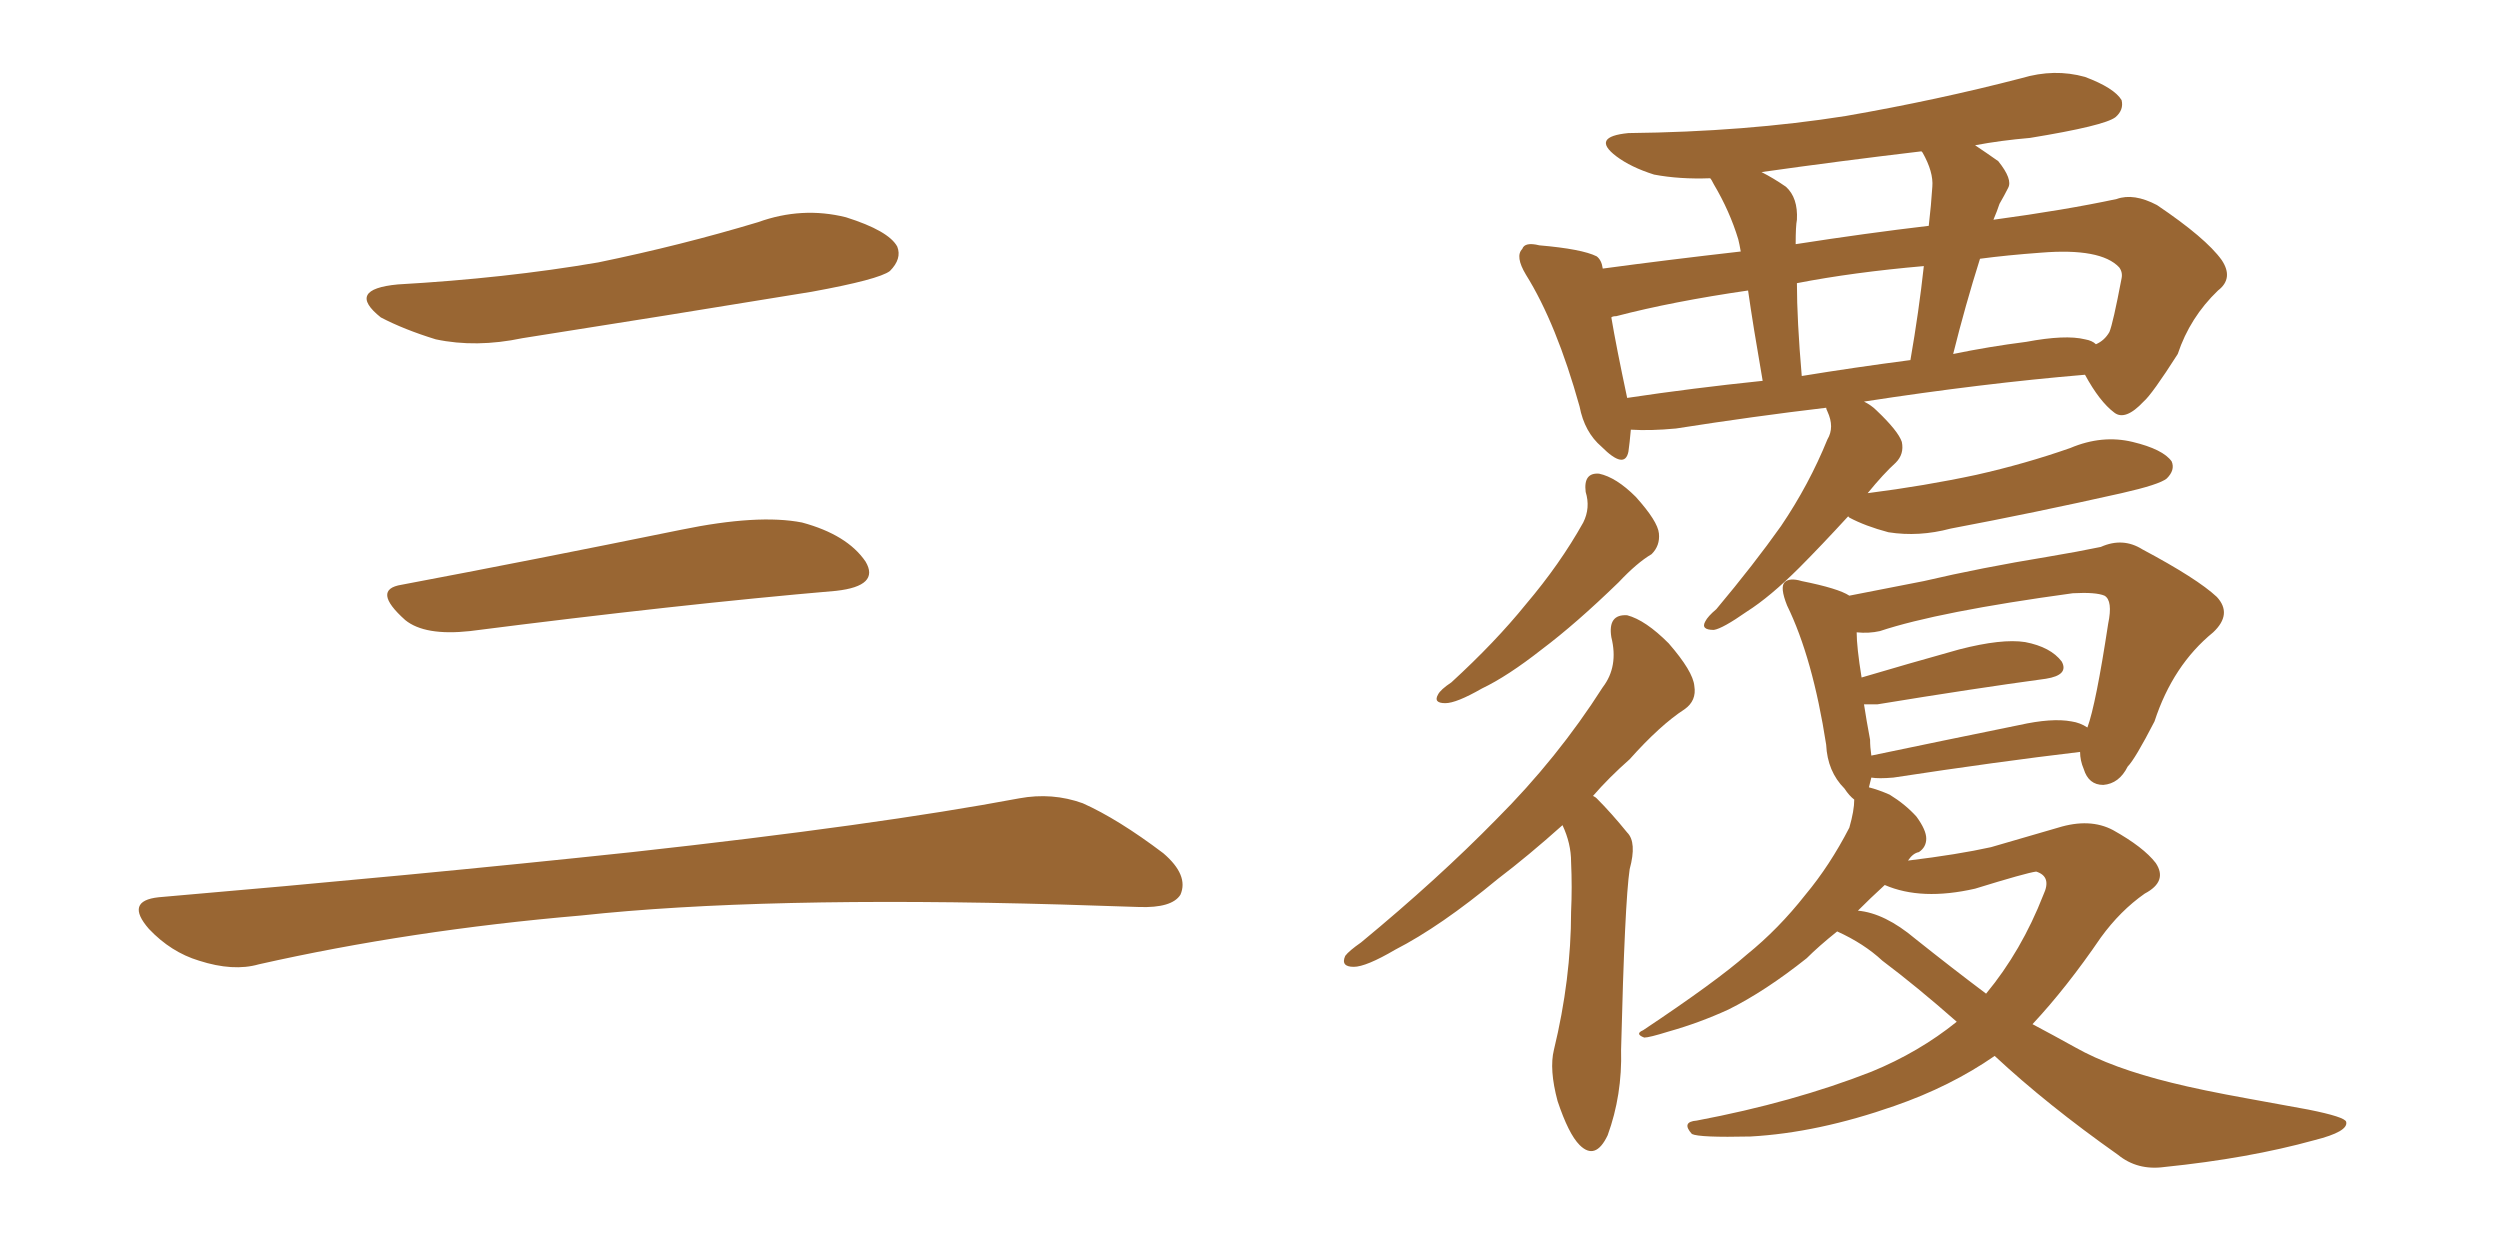 <svg xmlns="http://www.w3.org/2000/svg" xmlns:xlink="http://www.w3.org/1999/xlink" width="300" height="150"><path fill="#996633" padding="10" d="M47.75 34.13L47.75 34.13Q60.64 33.40 71.78 31.49L71.78 31.49Q81.74 29.44 90.97 26.66L90.97 26.66Q96.24 24.76 101.51 26.07L101.51 26.07Q106.64 27.69 107.67 29.59L107.67 29.59Q108.25 31.05 106.79 32.52L106.79 32.52Q105.47 33.54 97.41 35.01L97.41 35.01Q79.54 37.94 62.70 40.58L62.70 40.58Q57.13 41.75 52.29 40.72L52.29 40.72Q48.49 39.55 45.70 38.09L45.70 38.09Q41.46 34.72 47.75 34.13ZM48.19 70.17L48.19 70.17Q63.72 67.24 81.74 63.57L81.74 63.57Q90.97 61.67 96.24 62.70L96.24 62.70Q101.66 64.16 103.86 67.38L103.86 67.38Q105.62 70.31 100.34 70.90L100.34 70.90Q81.59 72.51 56.40 75.73L56.40 75.73Q50.98 76.32 48.63 74.41L48.63 74.41Q44.53 70.75 48.19 70.17ZM19.04 107.67L19.04 107.67L19.04 107.67Q49.80 105.03 75.88 102.25L75.88 102.25Q105.18 99.02 122.31 95.80L122.31 95.80Q126.27 95.07 129.93 96.39L129.93 96.39Q134.18 98.29 139.60 102.39L139.60 102.39Q142.68 105.03 141.65 107.37L141.65 107.37Q140.63 108.98 136.67 108.84L136.67 108.84Q132.28 108.69 127.29 108.54L127.29 108.54Q91.41 107.52 69.73 109.86L69.73 109.86Q49.22 111.62 31.05 115.72L31.05 115.72Q27.98 116.60 23.88 115.28L23.88 115.28Q20.51 114.26 17.87 111.47L17.87 111.47Q14.94 108.11 19.04 107.67ZM190.28 59.03L190.28 59.03Q189.99 56.69 191.89 56.84L191.89 56.84Q193.95 57.28 196.29 59.62L196.29 59.62Q198.93 62.55 199.07 64.01L199.07 64.01Q199.22 65.48 198.19 66.50L198.19 66.50Q196.44 67.53 194.24 69.87L194.24 69.87Q189.11 74.85 185.01 77.93L185.01 77.93Q180.91 81.15 177.83 82.62L177.83 82.62Q174.76 84.38 173.44 84.38L173.44 84.38Q171.97 84.38 172.56 83.35L172.56 83.35Q172.85 82.76 174.17 81.88L174.17 81.88Q179.44 77.05 183.11 72.51L183.11 72.51Q187.21 67.68 189.99 62.70L189.99 62.70Q190.87 60.94 190.28 59.03ZM187.50 99.02L187.50 99.02Q183.40 102.69 179.74 105.47L179.74 105.47Q172.85 111.18 167.43 113.96L167.43 113.96Q163.92 116.02 162.45 116.02L162.45 116.02Q160.84 116.02 161.43 114.70L161.43 114.70Q161.87 114.11 163.33 113.09L163.33 113.09Q172.56 105.47 179.59 98.29L179.59 98.29Q186.91 90.97 192.33 82.47L192.33 82.47Q194.24 79.98 193.36 76.46L193.36 76.46Q192.92 73.68 195.26 73.83L195.26 73.83Q197.46 74.41 200.24 77.20L200.24 77.20Q203.17 80.57 203.32 82.32L203.32 82.32Q203.61 84.08 202.15 85.11L202.15 85.11Q199.22 87.01 195.56 91.11L195.56 91.11Q193.07 93.31 191.16 95.51L191.16 95.51Q191.46 95.65 191.60 95.80L191.60 95.80Q193.36 97.56 195.26 99.90L195.26 99.90Q196.44 101.07 195.56 104.30L195.56 104.30Q194.97 108.25 194.53 125.98L194.53 125.98Q194.68 131.40 192.92 136.23L192.92 136.23Q191.46 139.31 189.55 137.40L189.55 137.40Q188.23 136.08 186.91 132.13L186.91 132.13Q185.89 128.32 186.47 125.98L186.47 125.98Q188.53 117.48 188.53 109.42L188.53 109.42Q188.67 106.49 188.53 103.42L188.53 103.42Q188.53 101.22 187.50 99.02ZM221.78 61.96L221.78 61.96Q218.55 65.48 215.92 68.12L215.92 68.12Q212.40 71.63 209.62 73.39L209.62 73.39Q206.69 75.44 205.66 75.59L205.66 75.59Q204.05 75.59 204.64 74.56L204.64 74.56Q204.93 73.97 205.96 73.10L205.96 73.10Q210.50 67.68 213.72 63.13L213.72 63.13Q217.09 58.15 219.29 52.73L219.29 52.73Q220.17 51.27 219.29 49.37L219.29 49.37Q219.14 49.07 219.14 48.93L219.14 48.93Q210.50 49.95 201.12 51.42L201.12 51.42Q198.05 51.71 195.70 51.56L195.70 51.56Q195.56 53.17 195.41 54.20L195.41 54.20Q194.97 56.40 192.19 53.61L192.19 53.61Q190.14 51.86 189.55 48.78L189.55 48.78Q186.77 38.82 183.11 32.96L183.11 32.96Q181.79 30.76 182.67 29.88L182.67 29.88Q182.96 29.00 184.72 29.44L184.72 29.44Q189.84 29.88 191.60 30.76L191.60 30.76Q192.19 31.20 192.33 32.23L192.33 32.23Q199.95 31.20 208.89 30.18L208.89 30.18Q208.74 29.30 208.59 28.71L208.59 28.71Q207.57 25.34 205.66 22.12L205.66 22.12Q205.37 21.53 205.22 21.39L205.22 21.39Q201.56 21.53 198.49 20.95L198.49 20.95Q195.70 20.07 193.95 18.75L193.95 18.75Q190.87 16.41 195.41 15.97L195.41 15.97Q209.47 15.82 221.48 13.92L221.48 13.92Q232.47 12.01 242.58 9.38L242.58 9.38Q246.53 8.20 250.20 9.23L250.20 9.23Q253.71 10.55 254.59 12.01L254.59 12.01Q254.88 13.18 253.86 14.06L253.86 14.06Q252.54 15.09 243.60 16.55L243.60 16.55Q240.09 16.85 237.01 17.43L237.01 17.43Q238.33 18.31 239.79 19.34L239.79 19.34Q241.55 21.53 240.97 22.56L240.97 22.56Q240.53 23.44 239.94 24.46L239.94 24.46Q239.65 25.34 239.21 26.37L239.21 26.37Q247.85 25.20 254.00 23.88L254.00 23.88Q256.05 23.14 258.84 24.61L258.84 24.61Q264.70 28.56 266.60 31.20L266.60 31.20Q268.07 33.40 266.16 34.86L266.16 34.86Q262.79 38.09 261.33 42.48L261.33 42.48L261.33 42.48Q258.25 47.31 257.23 48.19L257.23 48.19Q255.03 50.54 253.71 49.51L253.71 49.51Q251.95 48.19 250.20 44.97L250.20 44.97Q237.89 46.00 223.68 48.19L223.68 48.19Q224.56 48.63 225.15 49.22L225.15 49.22Q227.78 51.71 228.22 53.03L228.22 53.03Q228.52 54.49 227.49 55.52L227.49 55.52Q226.03 56.84 224.12 59.18L224.12 59.18Q231.01 58.30 237.16 56.98L237.16 56.98Q243.02 55.66 248.44 53.76L248.44 53.76Q252.25 52.15 255.91 53.03L255.91 53.03Q259.57 53.91 260.60 55.37L260.60 55.37Q261.04 56.40 260.01 57.42L260.01 57.42Q259.13 58.15 254.59 59.18L254.59 59.18Q244.19 61.52 234.08 63.43L234.08 63.43Q230.27 64.45 226.61 63.87L226.61 63.87Q223.83 63.13 221.92 62.11L221.92 62.11Q221.78 61.96 221.78 61.96ZM250.20 40.72L250.20 40.72Q251.07 40.87 251.51 41.31L251.51 41.31Q252.54 40.87 253.13 39.84L253.13 39.84Q253.56 38.82 254.59 33.40L254.59 33.40Q254.74 32.67 254.30 32.08L254.30 32.08Q252.10 29.74 244.92 30.32L244.92 30.32Q240.82 30.62 237.60 31.05L237.60 31.05Q235.84 36.62 234.38 42.48L234.38 42.48Q238.62 41.60 243.16 41.02L243.16 41.02Q247.85 40.14 250.20 40.72ZM216.21 45.12L216.21 45.12Q222.51 44.09 229.25 43.21L229.25 43.21Q230.27 37.35 230.86 31.93L230.86 31.93Q222.36 32.67 215.63 33.98L215.63 33.98Q215.63 38.38 216.21 45.12ZM195.26 47.75L195.26 47.75Q203.03 46.58 211.52 45.70L211.52 45.70Q210.35 38.96 209.77 34.86L209.77 34.86Q200.68 36.18 193.95 37.94L193.95 37.94Q193.51 37.94 193.36 38.09L193.36 38.09Q193.95 41.60 195.26 47.75ZM230.71 18.31L230.71 18.31Q230.57 18.16 230.57 18.16L230.57 18.16Q220.61 19.34 211.38 20.65L211.38 20.65Q212.84 21.39 214.31 22.41L214.31 22.41Q215.77 23.73 215.63 26.37L215.63 26.37Q215.48 27.10 215.48 29.30L215.48 29.30Q223.97 27.98 231.45 27.10L231.45 27.10Q231.74 24.61 231.88 22.41L231.88 22.41Q232.03 20.65 230.71 18.31ZM239.36 126.71L239.36 126.71Q234.08 130.37 227.34 132.71L227.34 132.71Q218.12 135.94 210.06 136.38L210.06 136.38Q203.91 136.52 203.03 136.08L203.03 136.08Q201.71 134.62 203.61 134.47L203.61 134.47Q215.19 132.28 224.56 128.61L224.56 128.61Q230.27 126.27 234.81 122.61L234.81 122.61Q229.98 118.36 225.88 115.28L225.88 115.28Q223.68 113.23 220.46 111.77L220.46 111.77Q218.26 113.53 216.80 114.99L216.80 114.99Q211.82 118.95 207.42 121.14L207.42 121.14Q203.91 122.75 200.24 123.78L200.24 123.78Q197.90 124.51 197.31 124.51L197.31 124.51Q196.14 124.07 197.17 123.63L197.17 123.63Q205.96 117.77 209.62 114.55L209.62 114.55Q213.43 111.47 216.65 107.37L216.65 107.37Q219.58 103.86 221.92 99.32L221.92 99.32Q222.51 97.27 222.51 95.95L222.51 95.95Q221.92 95.51 221.34 94.63L221.34 94.63Q219.29 92.58 219.14 89.36L219.14 89.36Q217.53 78.96 214.45 72.66L214.45 72.66Q213.57 70.46 214.16 69.87L214.16 69.87Q214.75 69.29 216.21 69.73L216.21 69.73Q220.61 70.61 221.92 71.48L221.92 71.48Q225.59 70.75 230.86 69.73L230.86 69.73Q237.74 68.12 245.80 66.80L245.80 66.80Q249.32 66.21 252.10 65.63L252.10 65.63Q254.74 64.45 257.08 65.92L257.08 65.92Q263.67 69.43 266.02 71.63L266.02 71.63Q267.92 73.68 265.58 75.88L265.58 75.88Q260.74 79.83 258.54 86.57L258.54 86.57Q256.20 91.11 255.32 91.99L255.32 91.99Q254.30 94.04 252.39 94.19L252.39 94.19Q250.63 94.19 250.05 92.29L250.05 92.29Q249.61 91.26 249.61 90.23L249.61 90.23Q239.65 91.41 227.20 93.31L227.20 93.31Q225.44 93.46 224.56 93.31L224.56 93.31Q224.41 93.90 224.27 94.48L224.27 94.48Q225.44 94.78 226.76 95.36L226.76 95.36Q228.66 96.53 229.98 98.00L229.98 98.00Q231.15 99.61 231.15 100.63L231.15 100.63Q231.15 101.66 230.27 102.25L230.27 102.25Q229.54 102.39 228.96 103.27L228.96 103.27Q234.96 102.54 238.92 101.66L238.92 101.66Q243.46 100.34 246.97 99.32L246.97 99.32Q250.78 98.14 253.56 99.61L253.56 99.61Q257.23 101.66 258.69 103.56L258.69 103.56Q260.16 105.76 257.37 107.23L257.37 107.23Q254.44 109.28 252.10 112.50L252.10 112.50Q248.00 118.51 243.90 122.90L243.90 122.90Q246.39 124.22 249.02 125.68L249.02 125.68Q253.42 128.17 260.60 129.93L260.60 129.93Q264.11 130.81 269.82 131.84L269.82 131.84Q273.78 132.57 277.00 133.15L277.00 133.15Q281.40 134.03 281.54 134.62L281.54 134.62Q281.84 135.79 277.73 136.82L277.73 136.82Q269.82 139.01 259.72 140.04L259.72 140.04Q256.49 140.48 254.15 138.57L254.15 138.57Q245.65 132.57 239.36 126.71ZM229.83 112.65L229.83 112.65Q234.23 116.16 238.33 119.24L238.33 119.24Q242.58 114.11 245.21 107.37L245.21 107.37Q246.24 105.18 244.34 104.59L244.34 104.59Q243.16 104.74 237.01 106.64L237.01 106.64Q230.57 108.11 226.17 106.20L226.17 106.20Q224.41 107.81 222.95 109.28L222.95 109.28Q226.17 109.57 229.83 112.65ZM248.58 86.57L248.58 86.57L248.58 86.57Q249.61 86.72 250.49 87.30L250.49 87.30Q251.51 84.52 252.98 74.85L252.98 74.85Q253.56 72.07 252.54 71.48L252.54 71.48Q251.51 71.04 248.73 71.19L248.73 71.19Q232.62 73.39 225.59 75.73L225.59 75.73Q224.27 76.03 222.80 75.88L222.80 75.88Q222.80 77.64 223.39 81.30L223.39 81.30Q228.81 79.69 235.11 77.93L235.11 77.93Q240.23 76.61 243.02 77.05L243.02 77.05Q246.09 77.64 247.41 79.39L247.41 79.39Q248.29 81.01 245.51 81.45L245.51 81.45Q236.87 82.62 225.29 84.52L225.29 84.52Q224.27 84.52 223.68 84.52L223.68 84.52Q223.97 86.43 224.41 88.77L224.41 88.77Q224.41 89.65 224.56 90.67L224.56 90.67Q232.91 88.92 242.29 87.01L242.29 87.01Q246.24 86.13 248.58 86.57Z"/></svg>